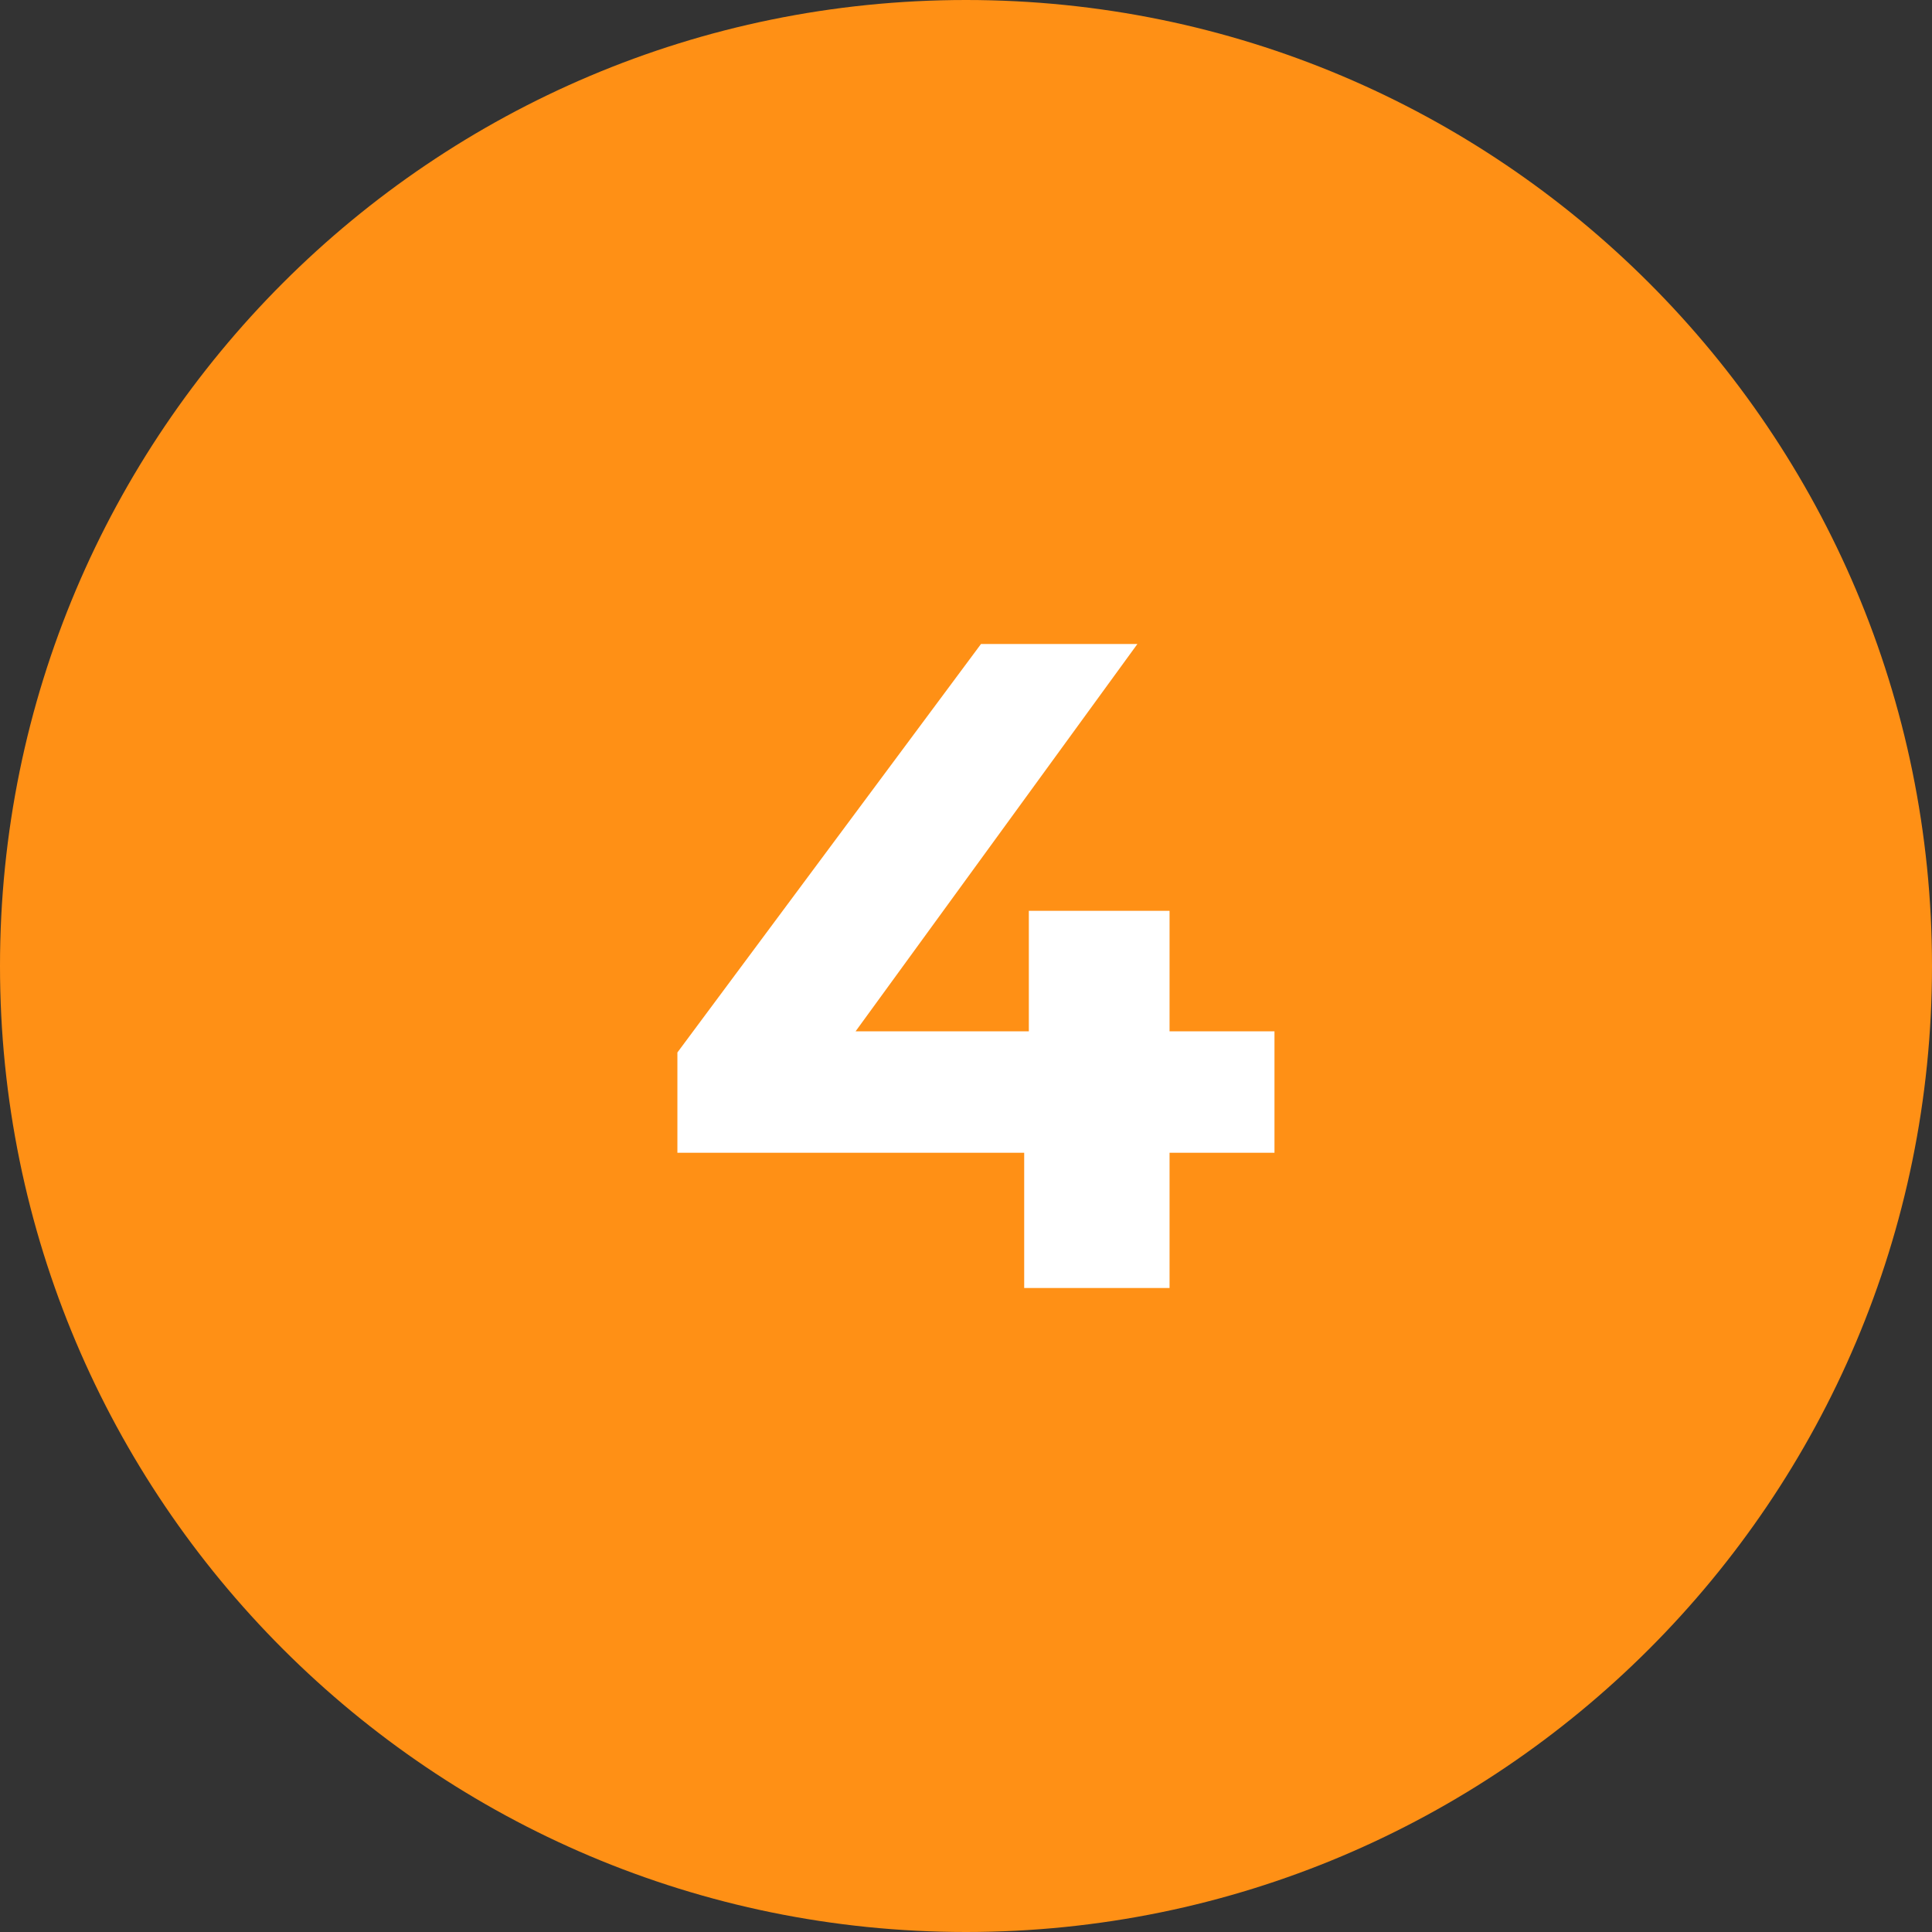 <svg width="42" height="42" viewBox="0 0 42 42" fill="none" xmlns="http://www.w3.org/2000/svg">
<rect x="0" y="0" width="42" height="42" fill="#333333" stroke="none"/>
<path d="M42 21C42 32.598 32.598 42 21 42C9.402 42 0 32.598 0 21C0 9.402 9.402 0 21 0C32.598 0 42 9.402 42 21Z" fill="#FF9015"/>
<path d="M14.726 25.06V22.88L21.326 14H24.726L18.265 22.88L16.686 22.42H27.706V25.06H14.726ZM22.265 28V25.06L22.366 22.42V19.8H25.425V28H22.265Z" fill="white"/>
</svg>
